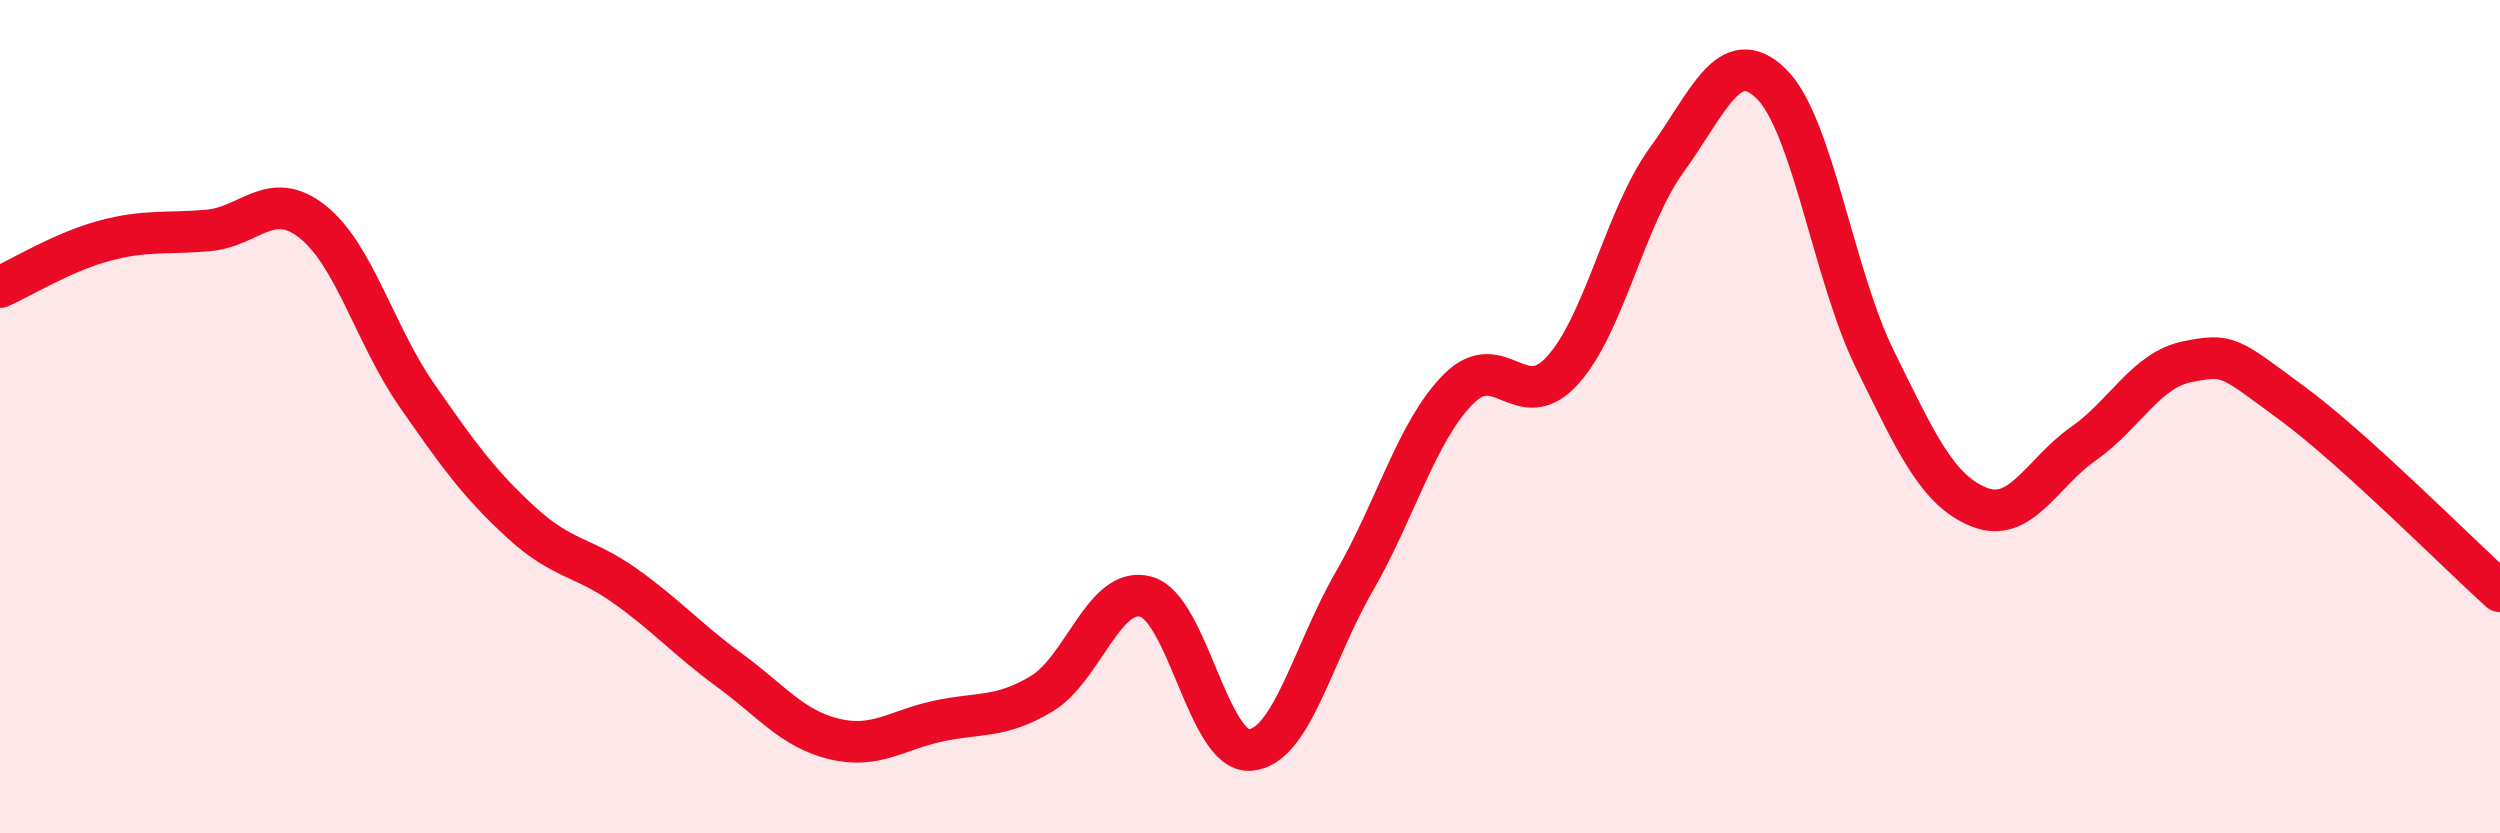 
    <svg width="60" height="20" viewBox="0 0 60 20" xmlns="http://www.w3.org/2000/svg">
      <path
        d="M 0,6.89 C 0.5,6.67 1.5,6.05 2.5,5.78 C 3.5,5.51 4,5.62 5,5.53 C 6,5.44 6.5,4.53 7.5,5.32 C 8.5,6.11 9,8.04 10,9.48 C 11,10.92 11.5,11.61 12.5,12.53 C 13.5,13.45 14,13.35 15,14.06 C 16,14.77 16.5,15.35 17.5,16.08 C 18.5,16.81 19,17.48 20,17.73 C 21,17.98 21.5,17.53 22.5,17.31 C 23.5,17.09 24,17.25 25,16.65 C 26,16.05 26.5,14.05 27.5,14.32 C 28.5,14.59 29,18.07 30,18 C 31,17.93 31.5,15.69 32.5,13.96 C 33.5,12.23 34,10.35 35,9.34 C 36,8.33 36.5,9.99 37.5,8.89 C 38.5,7.79 39,5.22 40,3.84 C 41,2.46 41.5,1.04 42.5,2 C 43.5,2.96 44,6.6 45,8.63 C 46,10.66 46.5,11.77 47.5,12.17 C 48.5,12.57 49,11.35 50,10.65 C 51,9.95 51.5,8.88 52.5,8.68 C 53.5,8.48 53.5,8.57 55,9.67 C 56.5,10.77 59,13.29 60,14.19L60 20L0 20Z"
        fill="#EB0A25"
        opacity="0.1"
        stroke-linecap="round"
        stroke-linejoin="round"
      />
      <path
        d="M 0,6.89 C 0.5,6.67 1.5,6.05 2.5,5.78 C 3.5,5.51 4,5.62 5,5.53 C 6,5.44 6.5,4.53 7.5,5.32 C 8.5,6.11 9,8.04 10,9.48 C 11,10.92 11.5,11.61 12.5,12.53 C 13.5,13.45 14,13.35 15,14.06 C 16,14.77 16.5,15.35 17.5,16.08 C 18.5,16.81 19,17.48 20,17.73 C 21,17.98 21.5,17.53 22.5,17.31 C 23.5,17.09 24,17.25 25,16.65 C 26,16.05 26.5,14.05 27.5,14.32 C 28.5,14.59 29,18.07 30,18 C 31,17.93 31.5,15.69 32.5,13.96 C 33.5,12.23 34,10.35 35,9.34 C 36,8.33 36.5,9.99 37.5,8.89 C 38.5,7.79 39,5.22 40,3.84 C 41,2.46 41.5,1.04 42.5,2 C 43.5,2.96 44,6.6 45,8.63 C 46,10.66 46.5,11.77 47.5,12.17 C 48.5,12.57 49,11.35 50,10.65 C 51,9.95 51.5,8.88 52.5,8.68 C 53.5,8.48 53.5,8.57 55,9.67 C 56.5,10.77 59,13.29 60,14.19"
        stroke="#EB0A25"
        stroke-width="1"
        fill="none"
        stroke-linecap="round"
        stroke-linejoin="round"
      />
    </svg>
  